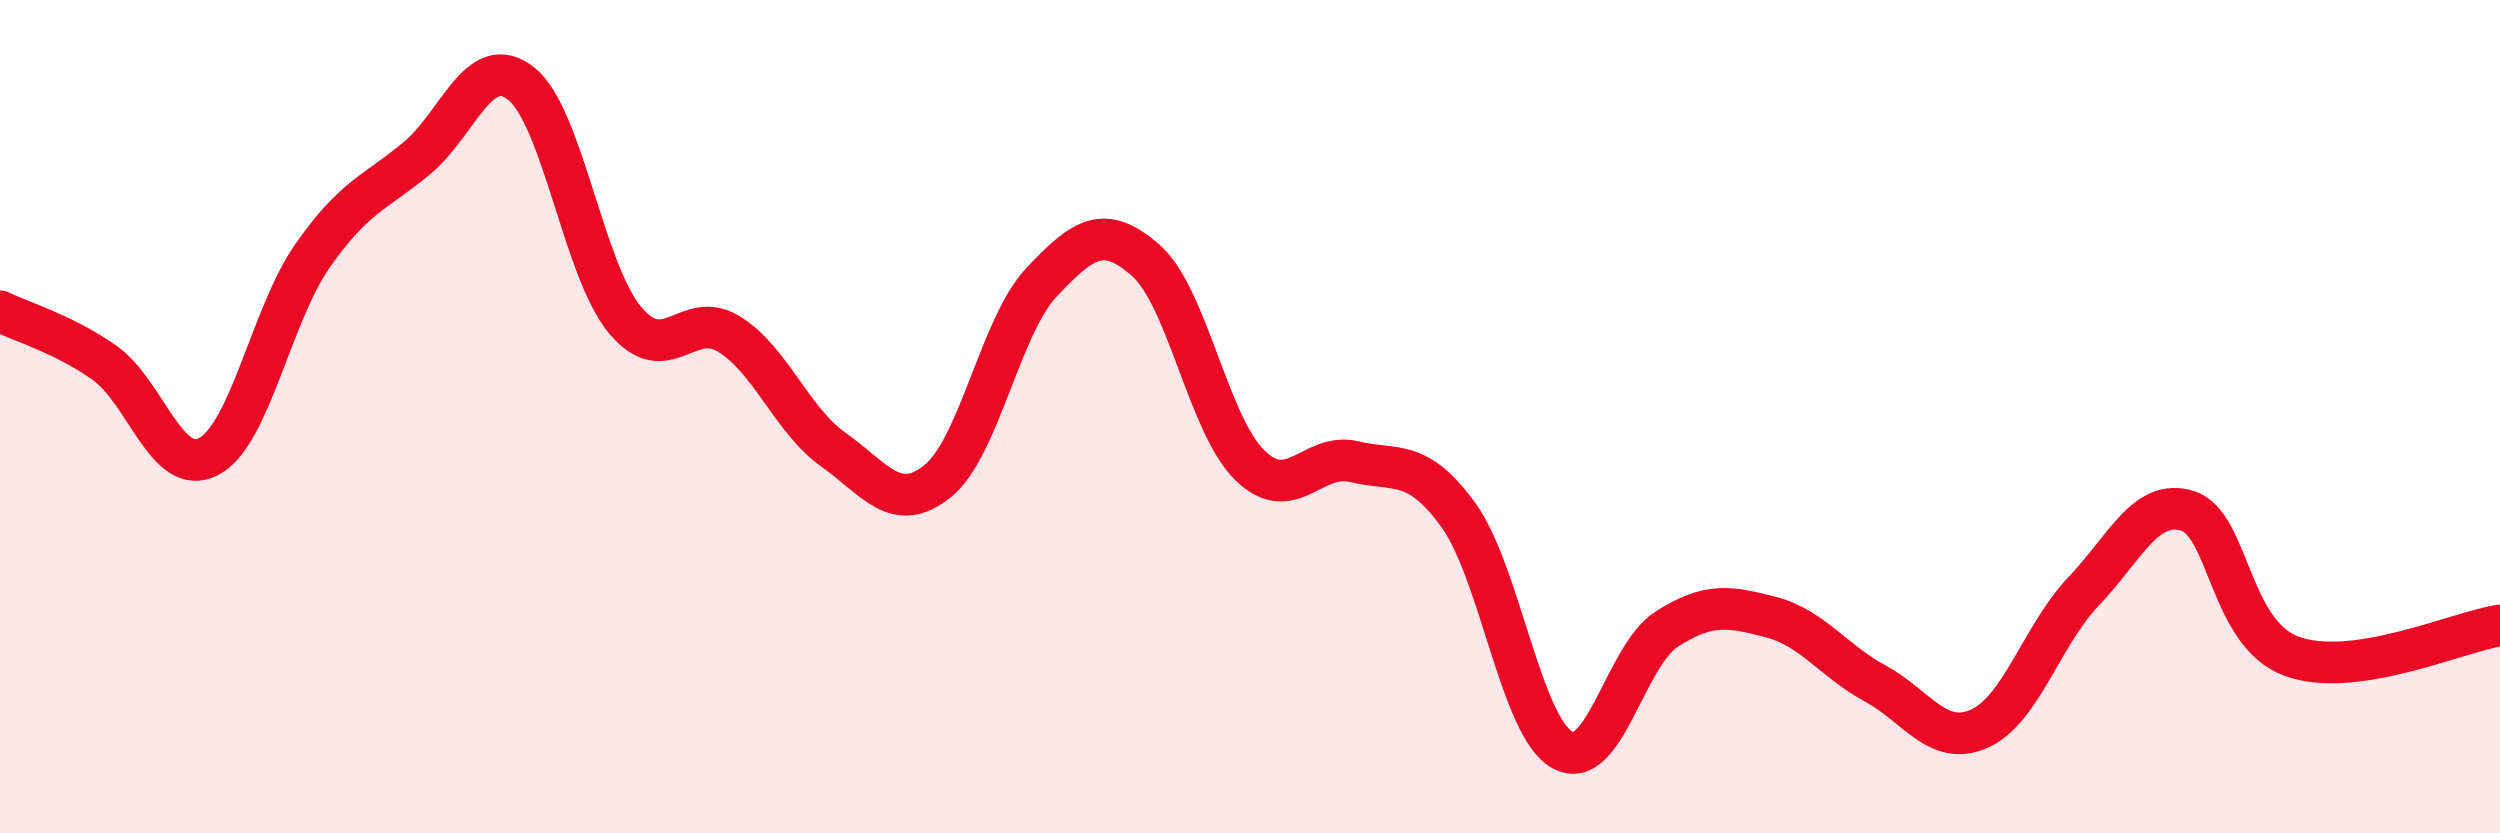 
    <svg width="60" height="20" viewBox="0 0 60 20" xmlns="http://www.w3.org/2000/svg">
      <path
        d="M 0,7.47 C 0.5,7.72 1.5,8 2.5,8.7 C 3.5,9.4 4,11.47 5,10.96 C 6,10.45 6.5,7.57 7.5,6.14 C 8.5,4.71 9,4.63 10,3.8 C 11,2.97 11.5,1.22 12.5,2 C 13.5,2.78 14,6.48 15,7.68 C 16,8.88 16.5,7.4 17.5,8.02 C 18.5,8.64 19,10.08 20,10.79 C 21,11.5 21.5,12.35 22.5,11.55 C 23.5,10.75 24,7.83 25,6.77 C 26,5.71 26.5,5.37 27.5,6.25 C 28.5,7.13 29,10.2 30,11.17 C 31,12.14 31.5,10.84 32.5,11.08 C 33.5,11.32 34,10.98 35,12.36 C 36,13.74 36.5,17.45 37.5,18 C 38.5,18.55 39,15.74 40,15.1 C 41,14.46 41.5,14.55 42.5,14.81 C 43.5,15.07 44,15.86 45,16.4 C 46,16.94 46.5,17.93 47.5,17.49 C 48.5,17.05 49,15.25 50,14.2 C 51,13.15 51.5,11.95 52.5,12.26 C 53.5,12.57 53.5,15.2 55,15.75 C 56.5,16.3 59,15.16 60,15.01L60 20L0 20Z"
        fill="#EB0A25"
        opacity="0.1"
        stroke-linecap="round"
        stroke-linejoin="round"
      />
      <path
        d="M 0,7.47 C 0.5,7.72 1.5,8 2.5,8.7 C 3.5,9.4 4,11.47 5,10.96 C 6,10.45 6.5,7.57 7.5,6.14 C 8.5,4.71 9,4.63 10,3.8 C 11,2.97 11.5,1.22 12.5,2 C 13.5,2.78 14,6.48 15,7.68 C 16,8.88 16.5,7.4 17.5,8.02 C 18.5,8.64 19,10.08 20,10.79 C 21,11.5 21.5,12.35 22.5,11.55 C 23.5,10.75 24,7.83 25,6.77 C 26,5.71 26.5,5.37 27.5,6.25 C 28.5,7.13 29,10.2 30,11.17 C 31,12.14 31.5,10.84 32.5,11.08 C 33.5,11.32 34,10.98 35,12.36 C 36,13.74 36.5,17.45 37.5,18 C 38.5,18.55 39,15.74 40,15.1 C 41,14.46 41.5,14.55 42.5,14.81 C 43.5,15.07 44,15.86 45,16.4 C 46,16.94 46.5,17.93 47.5,17.49 C 48.5,17.05 49,15.25 50,14.2 C 51,13.15 51.5,11.95 52.5,12.26 C 53.5,12.57 53.5,15.2 55,15.75 C 56.5,16.3 59,15.16 60,15.01"
        stroke="#EB0A25"
        stroke-width="1"
        fill="none"
        stroke-linecap="round"
        stroke-linejoin="round"
      />
    </svg>
  